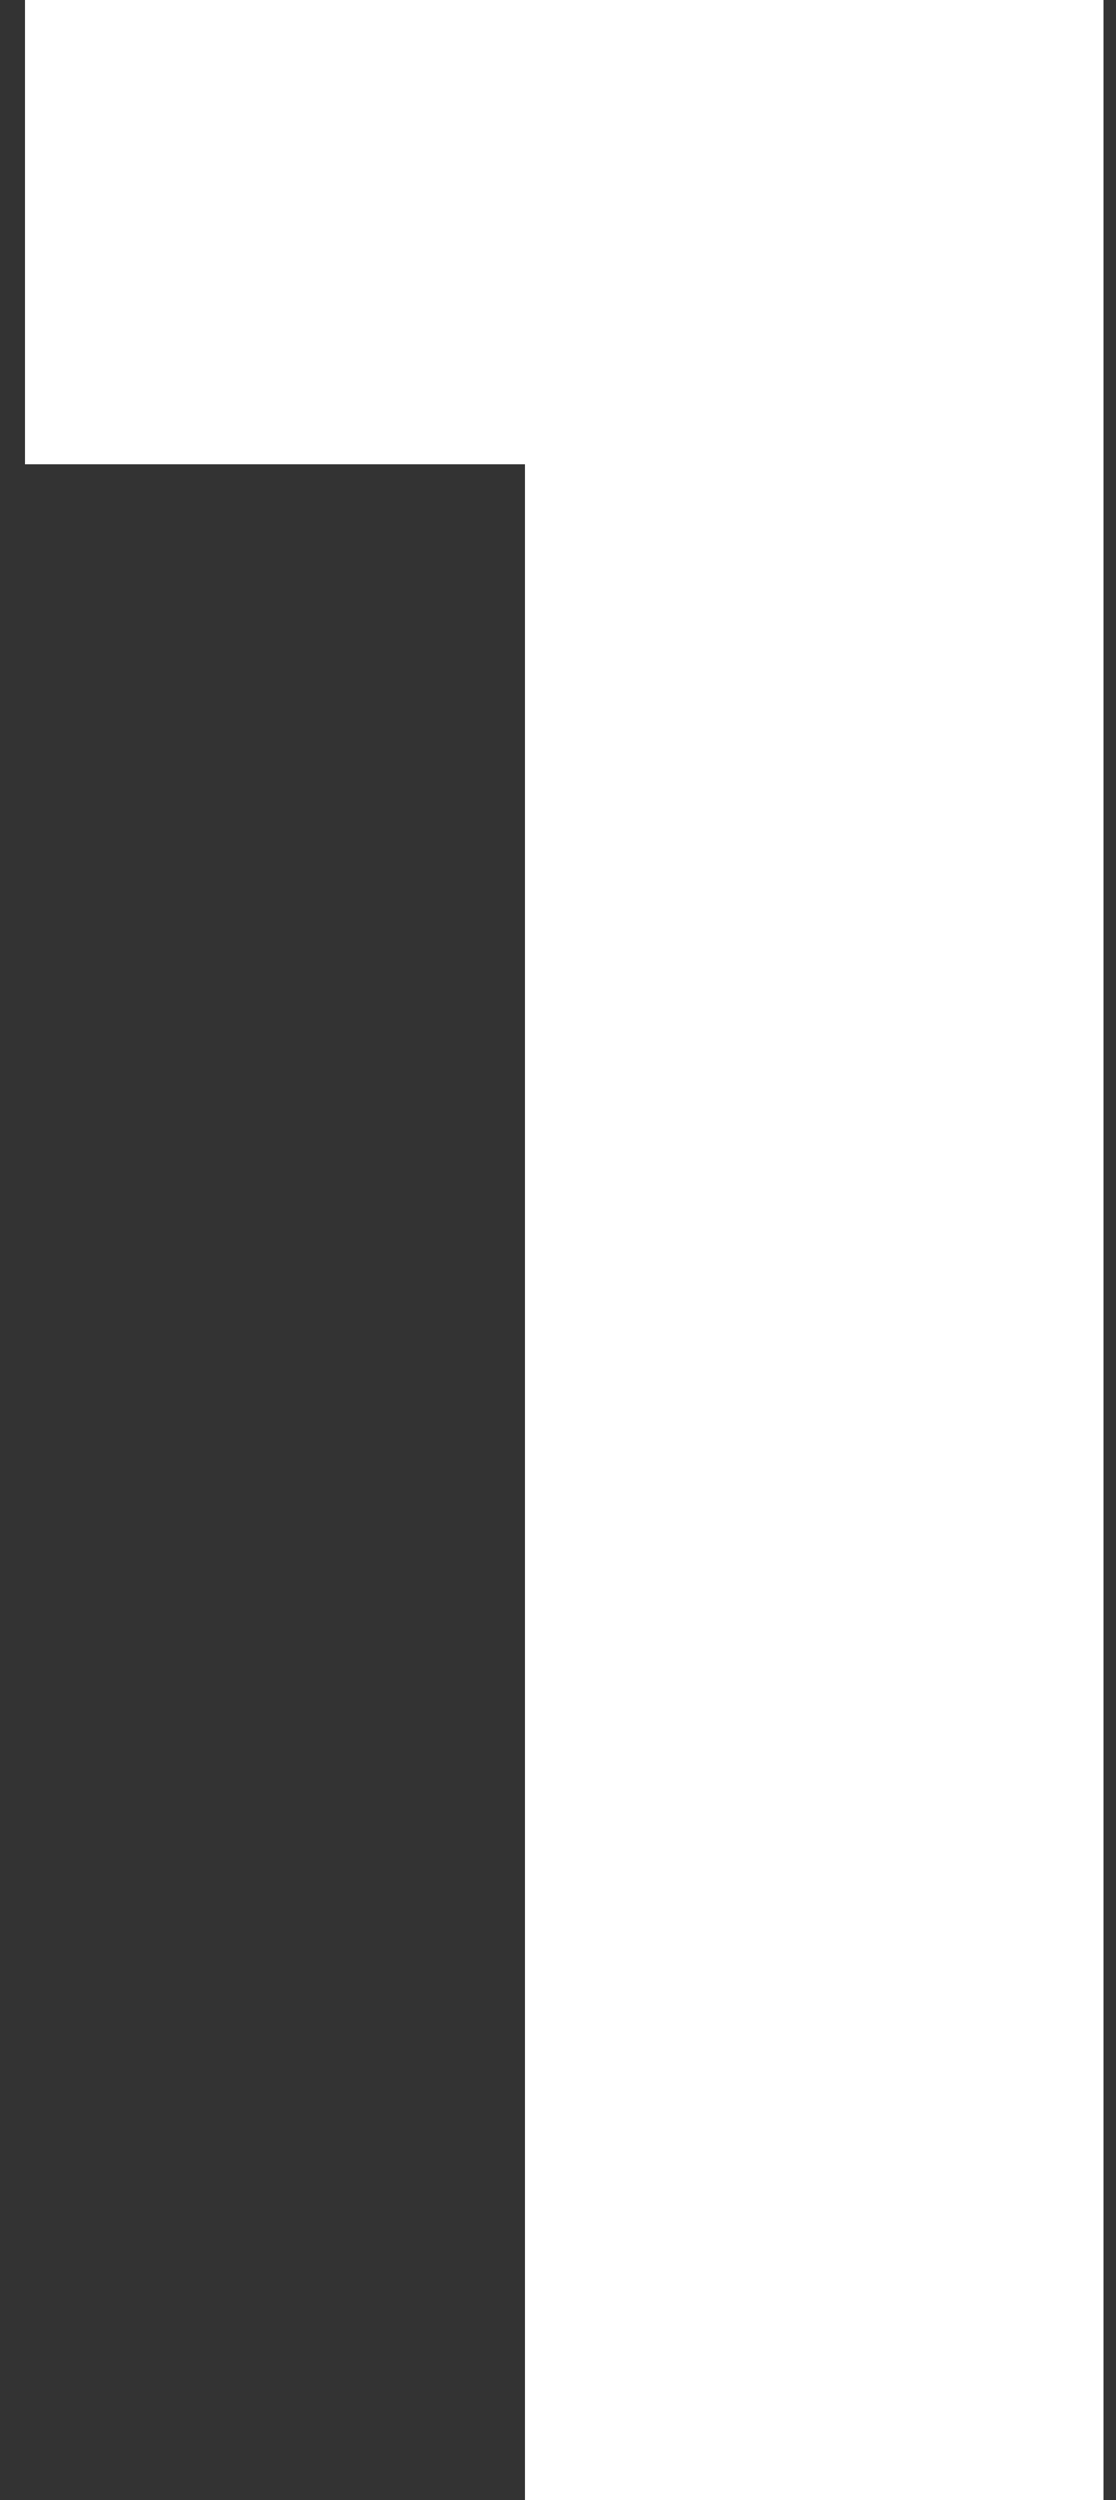 <?xml version="1.0" encoding="UTF-8"?> <svg xmlns="http://www.w3.org/2000/svg" width="25" height="56" viewBox="0 0 25 56" fill="none"><rect x="0" y="0" width="25" height="56" fill="#333333" stroke="none"/><path d="M24.72 -3.8147e-06V56H11.76V10.4H0.56V-3.8147e-06H24.72Z" fill="white"></path></svg> 
